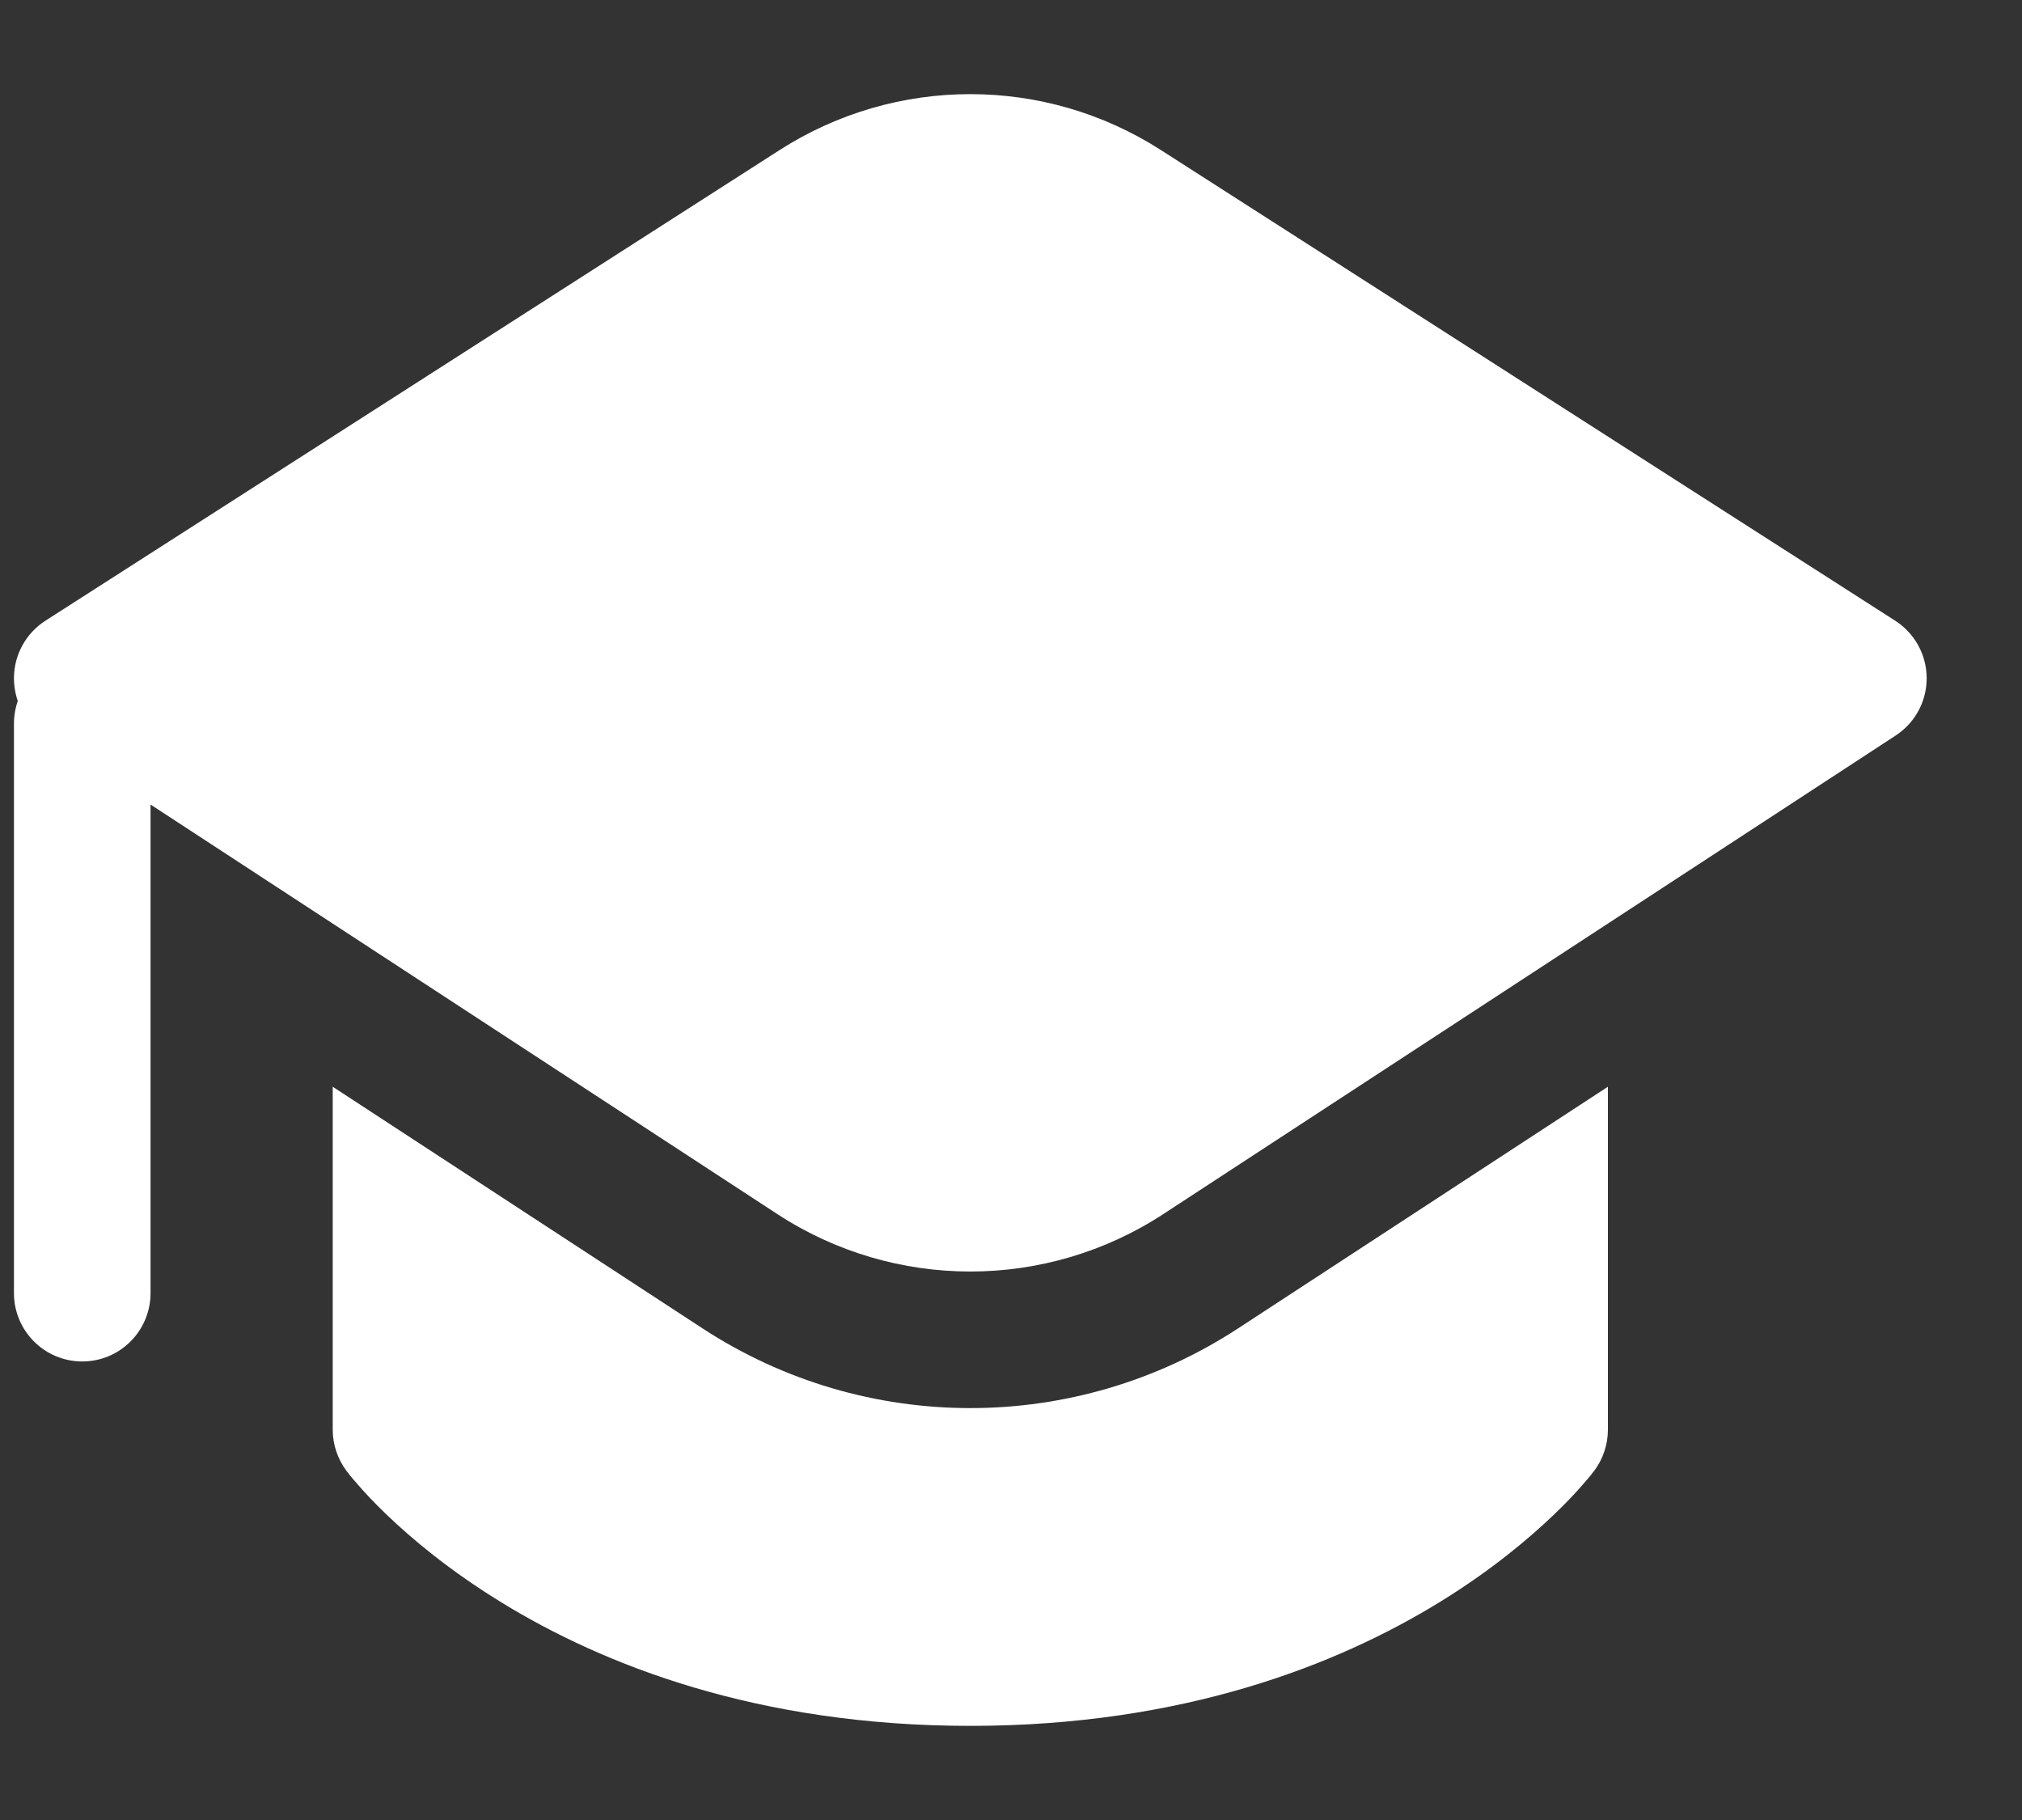 <?xml version="1.0" encoding="UTF-8"?> <svg xmlns="http://www.w3.org/2000/svg" width="20" height="18" viewBox="0 0 20 18" fill="none"><rect x="0" y="0" width="20" height="18" fill="#333333" stroke="none"/><path d="M3.291 14.141V10.748L6.949 13.138C8.558 14.189 10.637 14.189 12.246 13.138L15.904 10.748V14.141C15.904 14.287 15.856 14.429 15.769 14.546L15.768 14.547L15.767 14.549L15.764 14.552L15.756 14.562L15.745 14.576L15.734 14.591C15.715 14.614 15.689 14.645 15.656 14.682C15.591 14.758 15.496 14.86 15.37 14.98C15.12 15.22 14.748 15.532 14.245 15.842C13.233 16.465 11.704 17.069 9.597 17.069C7.49 17.069 5.961 16.465 4.95 15.842C4.446 15.532 4.074 15.22 3.824 14.98C3.699 14.86 3.604 14.758 3.539 14.682C3.506 14.645 3.48 14.614 3.461 14.591C3.452 14.579 3.444 14.569 3.439 14.562L3.431 14.552L3.428 14.549L3.427 14.547C3.34 14.43 3.291 14.287 3.291 14.141Z" fill="white"></path><path d="M18.751 7.274L11.507 12.007C10.347 12.765 8.848 12.765 7.688 12.007L1.489 7.957V12.789C1.489 13.162 1.187 13.465 0.814 13.465C0.44 13.465 0.138 13.162 0.138 12.789V7.159C0.138 7.08 0.151 7.004 0.176 6.933C0.151 6.861 0.138 6.784 0.138 6.705C0.139 6.476 0.256 6.263 0.449 6.139L7.713 1.483C8.862 0.747 10.333 0.747 11.481 1.483L18.746 6.139C18.939 6.263 19.056 6.476 19.057 6.705C19.058 6.906 18.97 7.095 18.819 7.223C18.797 7.241 18.775 7.258 18.751 7.274Z" fill="white"></path></svg> 